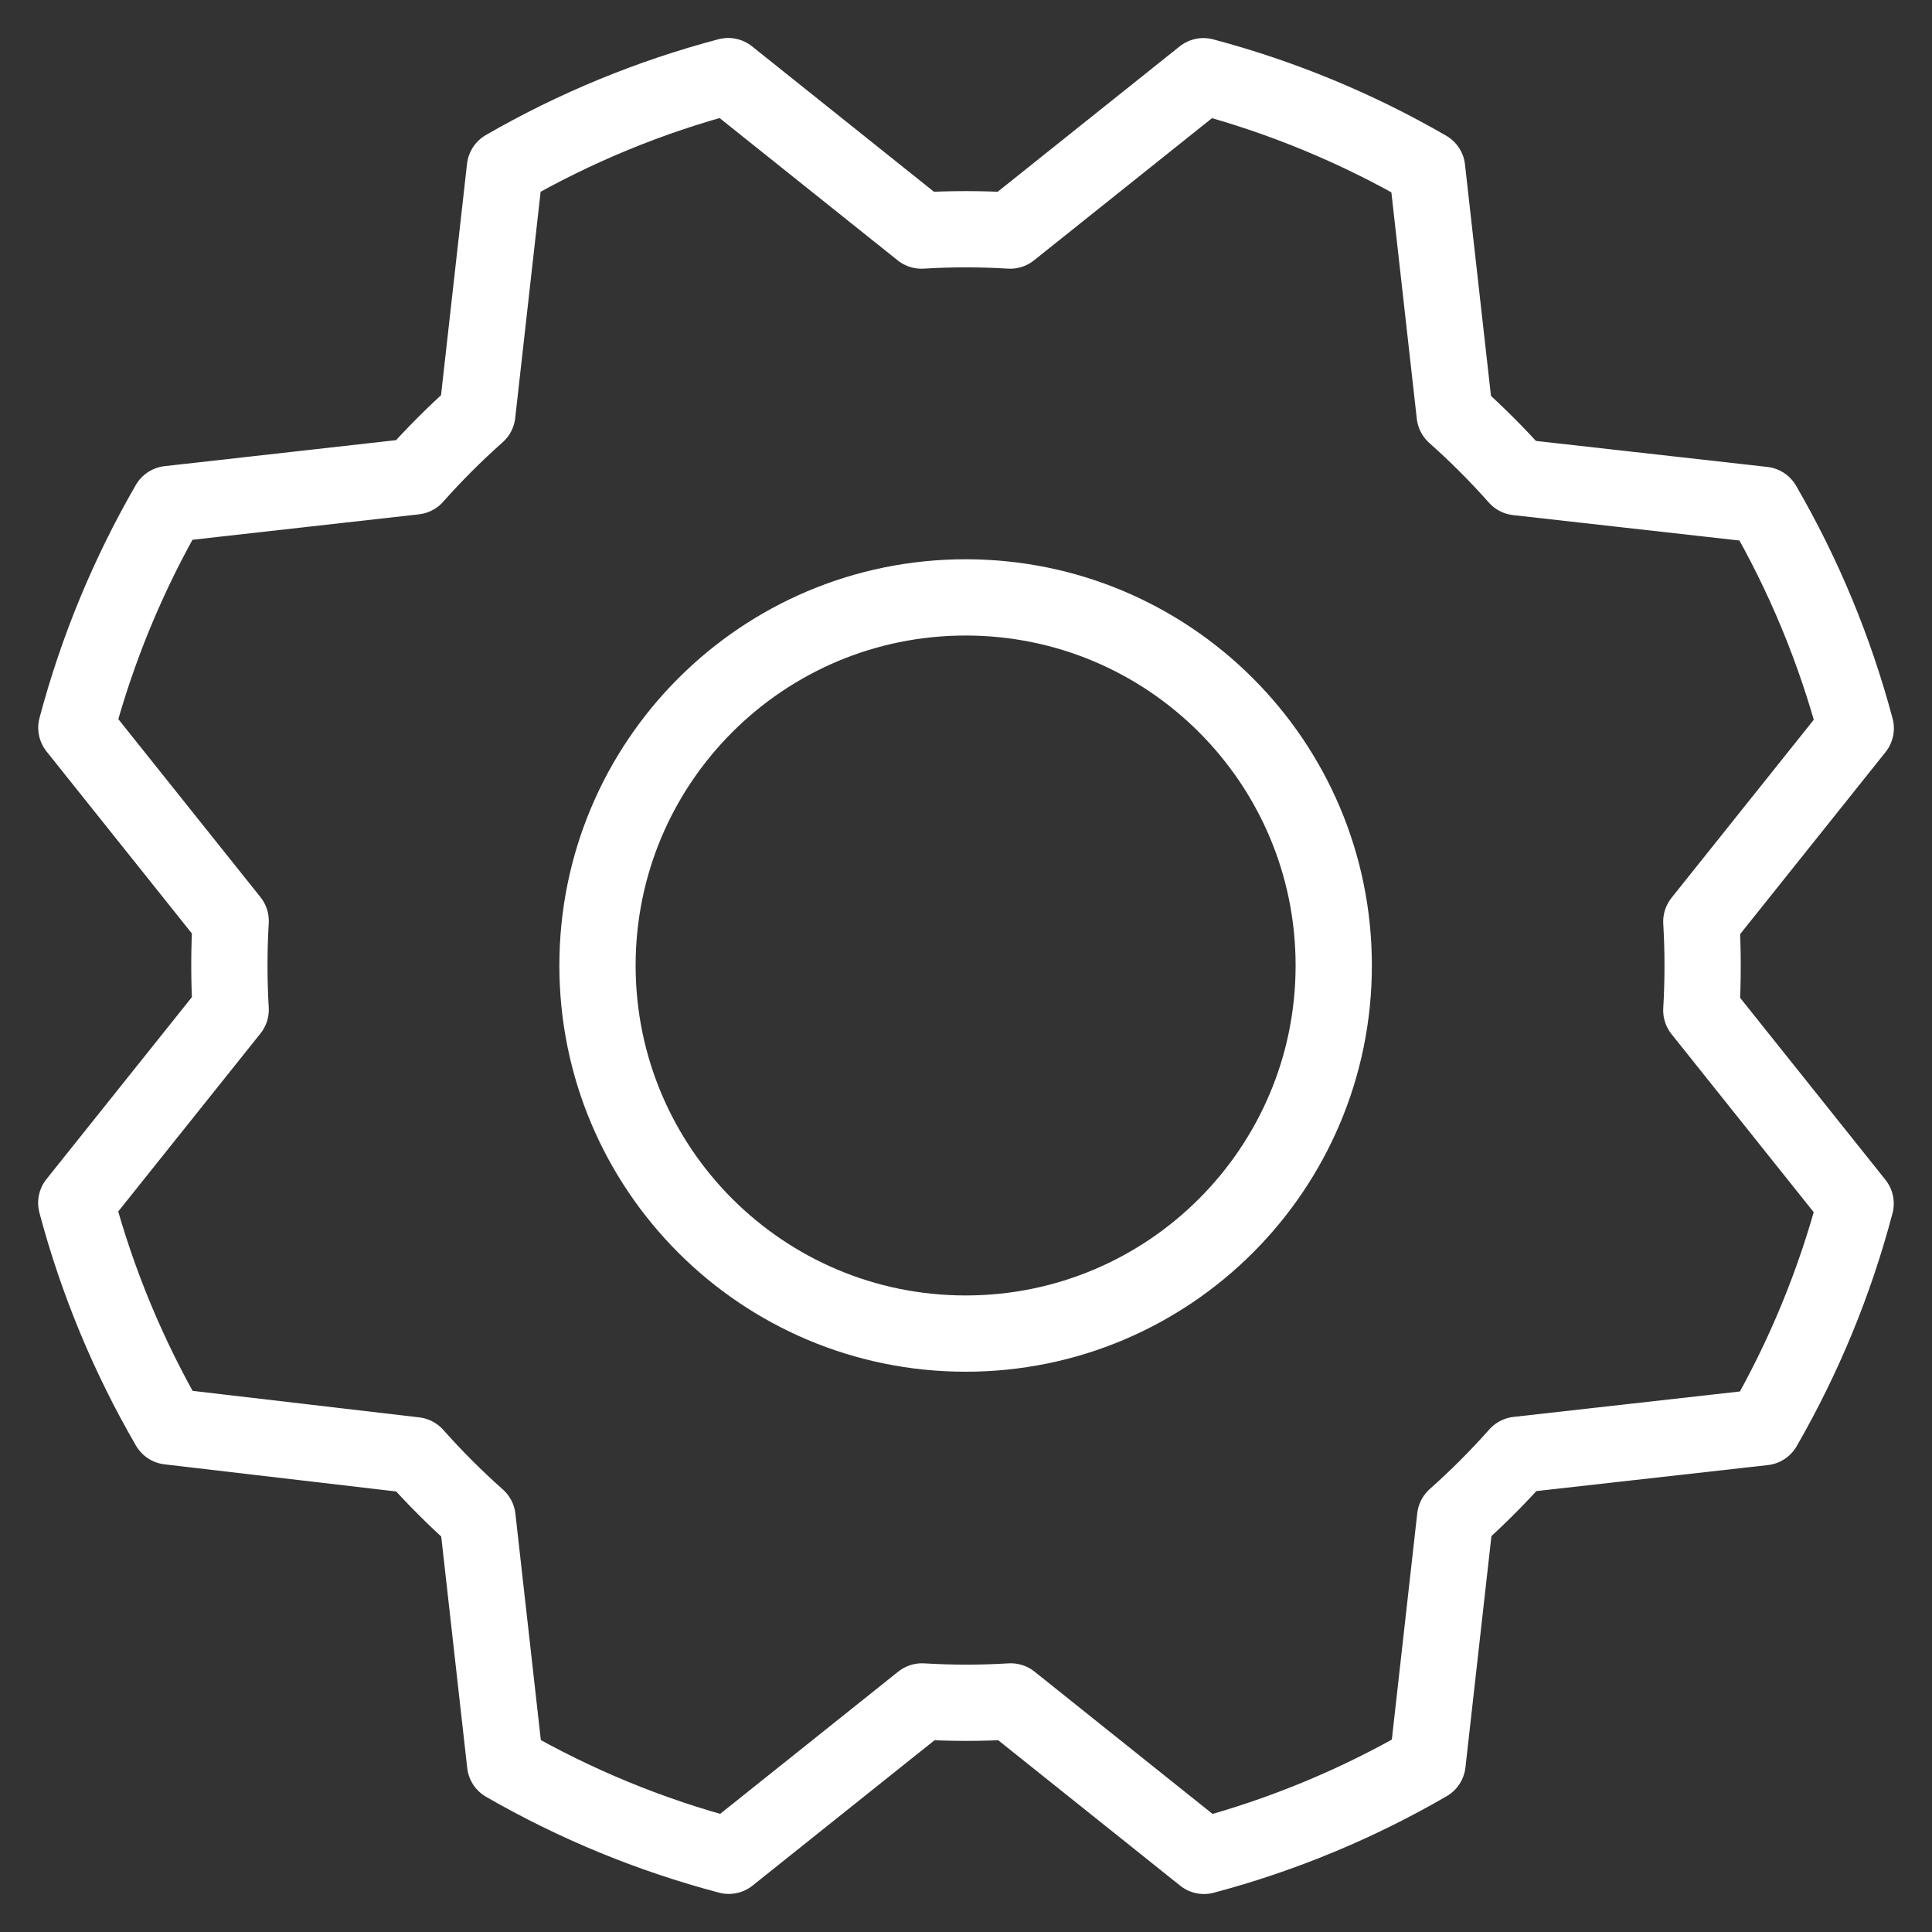 <svg width="38" height="38" viewBox="0 0 38 38" fill="none" xmlns="http://www.w3.org/2000/svg">
<rect x="0" y="0" width="38" height="38" fill="#333333" stroke="none"/>
<path d="M18.993 26.23C22.991 26.23 26.233 22.989 26.233 18.99C26.233 14.991 22.991 11.75 18.993 11.75C14.994 11.75 11.752 14.991 11.752 18.99C11.752 22.989 14.994 26.23 18.993 26.23Z" stroke="white" stroke-width="1.5" stroke-linecap="round" stroke-linejoin="round"/>
<path d="M3.323 28.057C2.523 26.679 1.91 25.2 1.5 23.66L4.537 19.859C4.503 19.278 4.503 18.695 4.537 18.114L1.502 14.313C1.911 12.773 2.523 11.293 3.321 9.914L8.156 9.371C8.542 8.936 8.953 8.525 9.388 8.139L9.931 3.306C11.309 2.511 12.785 1.903 14.323 1.497L18.124 4.535C18.705 4.5 19.288 4.5 19.869 4.535L23.67 1.499C25.21 1.908 26.689 2.52 28.069 3.318L28.612 8.153C29.047 8.539 29.458 8.951 29.844 9.386L34.677 9.929C35.477 11.307 36.09 12.786 36.5 14.325L33.463 18.127C33.497 18.708 33.497 19.291 33.463 19.872L36.498 23.673C36.092 25.213 35.483 26.692 34.688 28.071L29.853 28.614C29.467 29.049 29.056 29.461 28.621 29.847L28.078 34.68C26.7 35.48 25.221 36.093 23.681 36.503L19.88 33.465C19.299 33.5 18.716 33.5 18.135 33.465L14.334 36.501C12.794 36.095 11.315 35.486 9.935 34.691L9.392 29.856C8.957 29.47 8.545 29.058 8.159 28.623L3.323 28.057Z" stroke="white" stroke-width="1.5" stroke-linecap="round" stroke-linejoin="round"/>
</svg>
